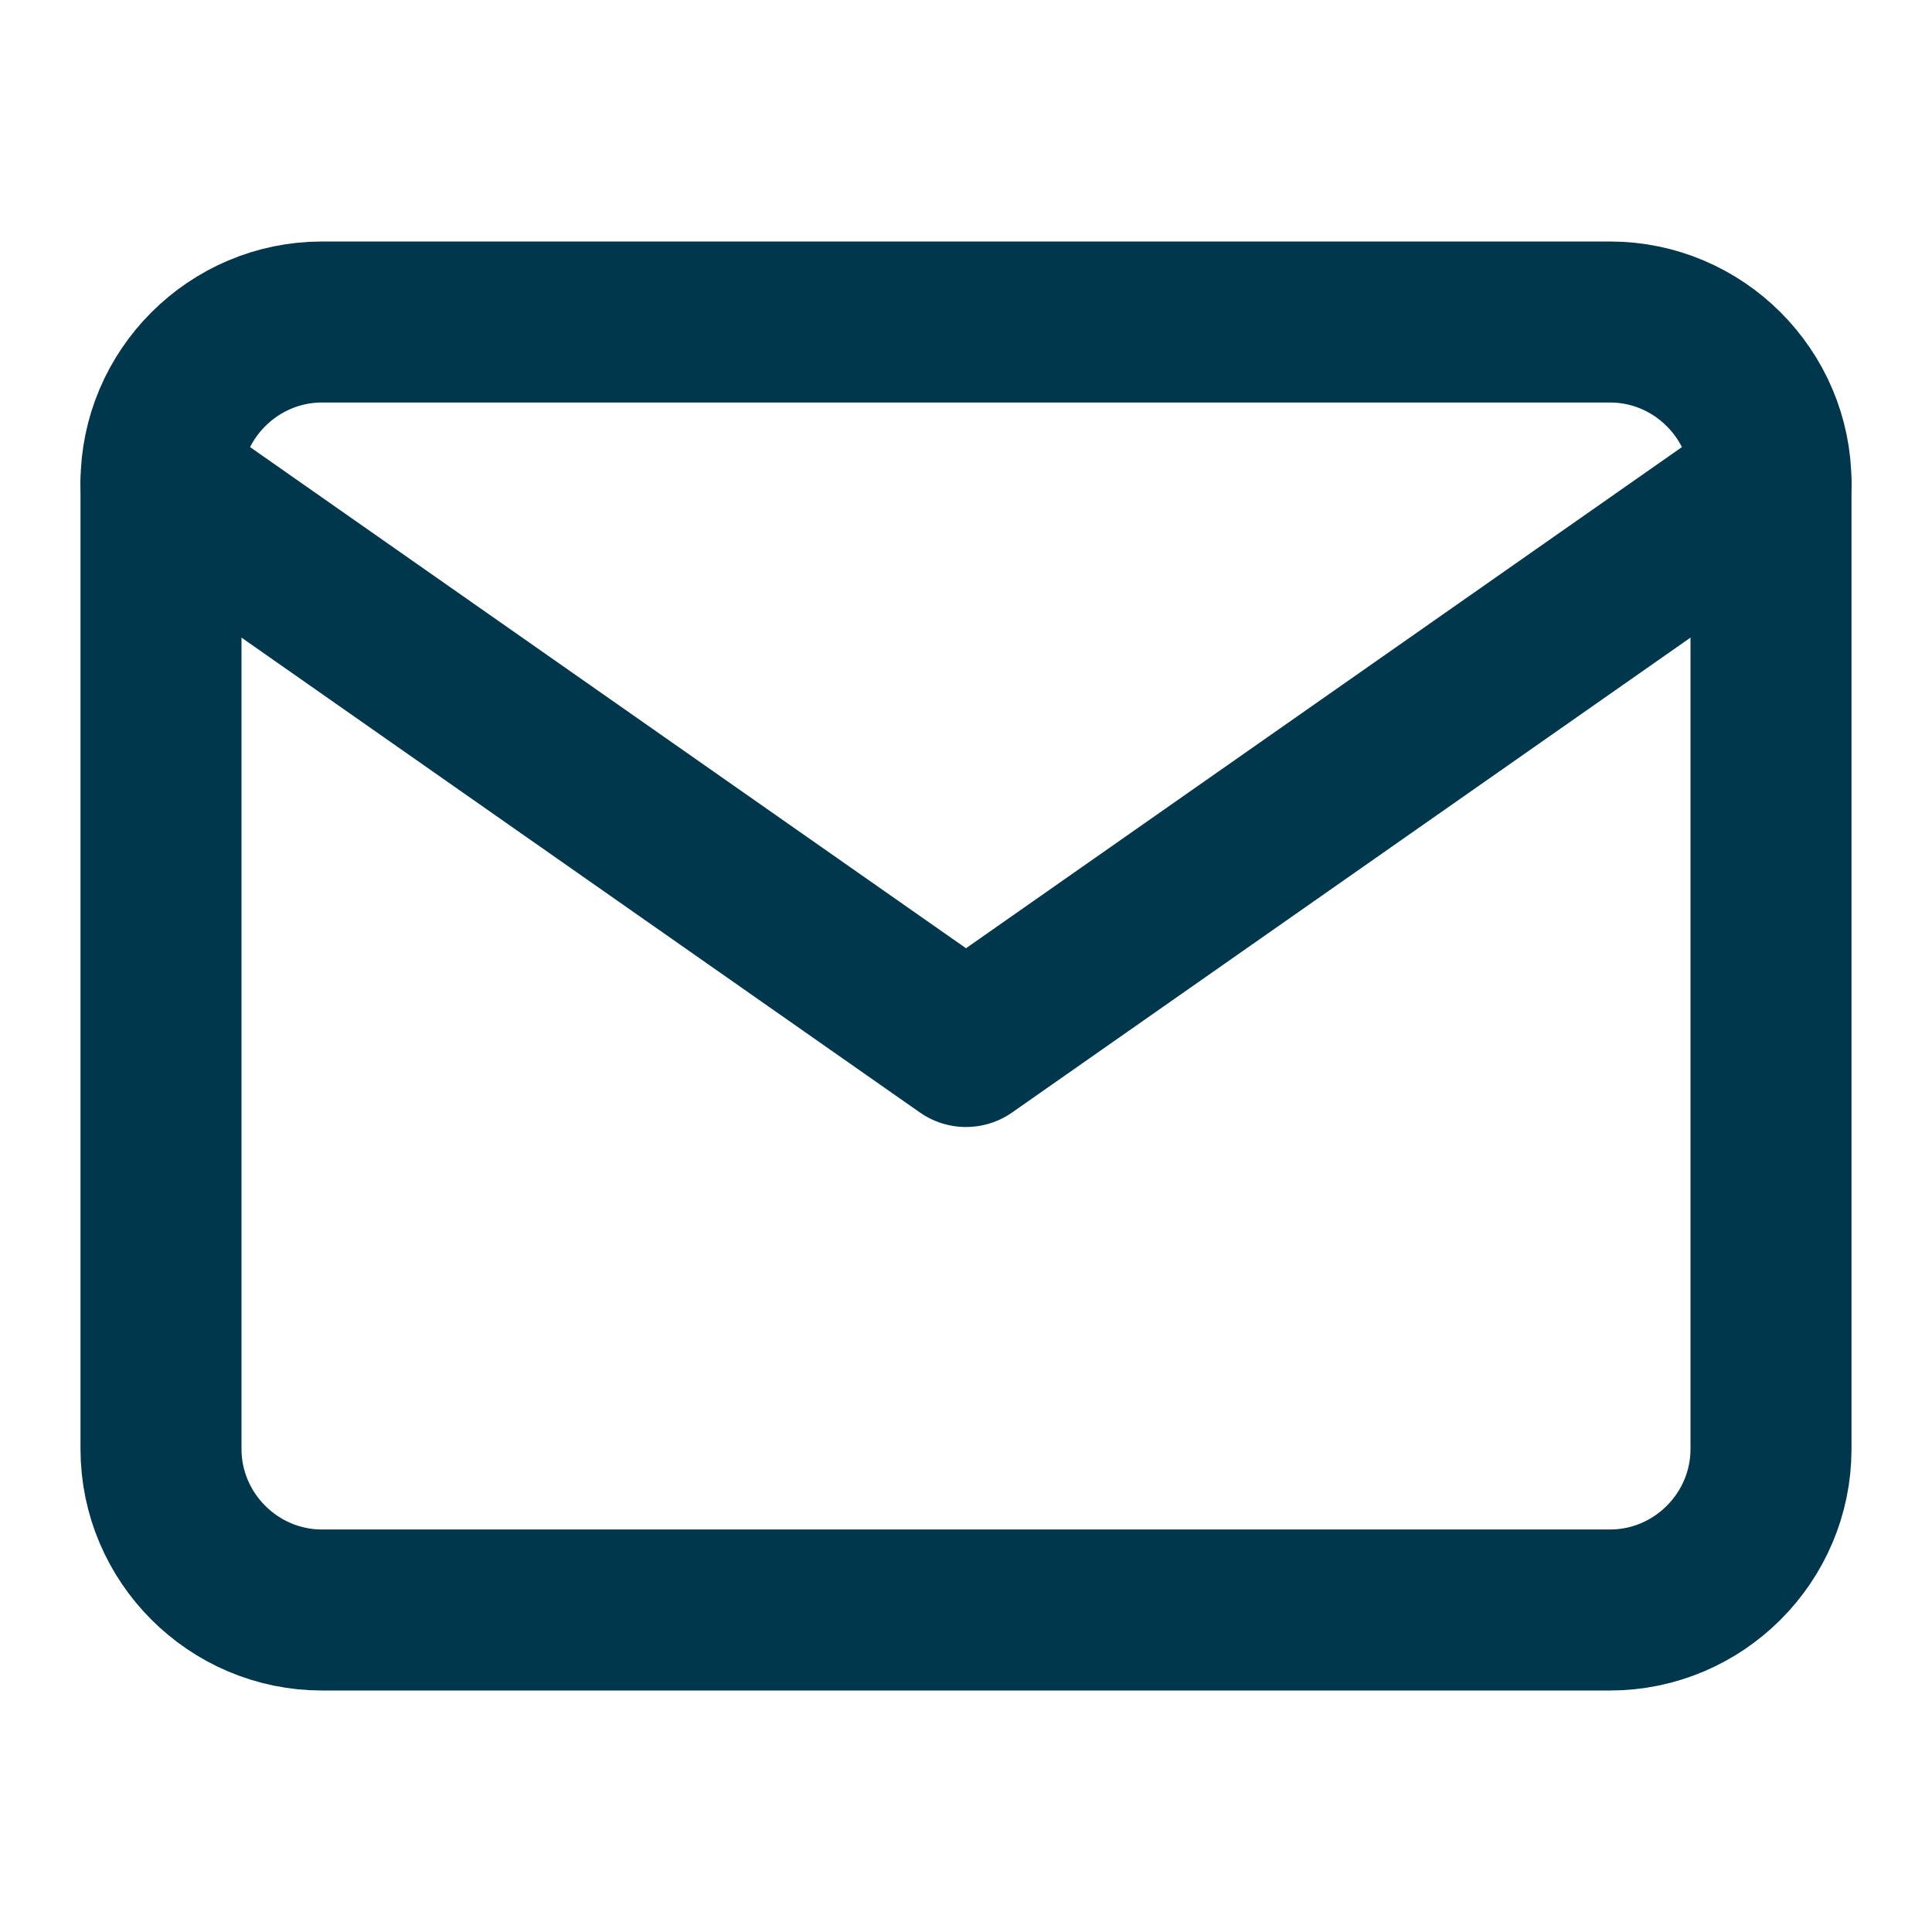 <svg width="24" height="24" viewBox="0 0 24 24" fill="none" xmlns="http://www.w3.org/2000/svg">
<path d="M4 4H20C21.1 4 22 4.9 22 6V18C22 19.1 21.1 20 20 20H4C2.9 20 2 19.1 2 18V6C2 4.9 2.9 4 4 4Z" stroke="#00374C" stroke-width="2" stroke-linecap="round" stroke-linejoin="round"/>
<path d="M22 6L12 13L2 6" stroke="#00374C" stroke-width="2" stroke-linecap="round" stroke-linejoin="round"/>
</svg>
